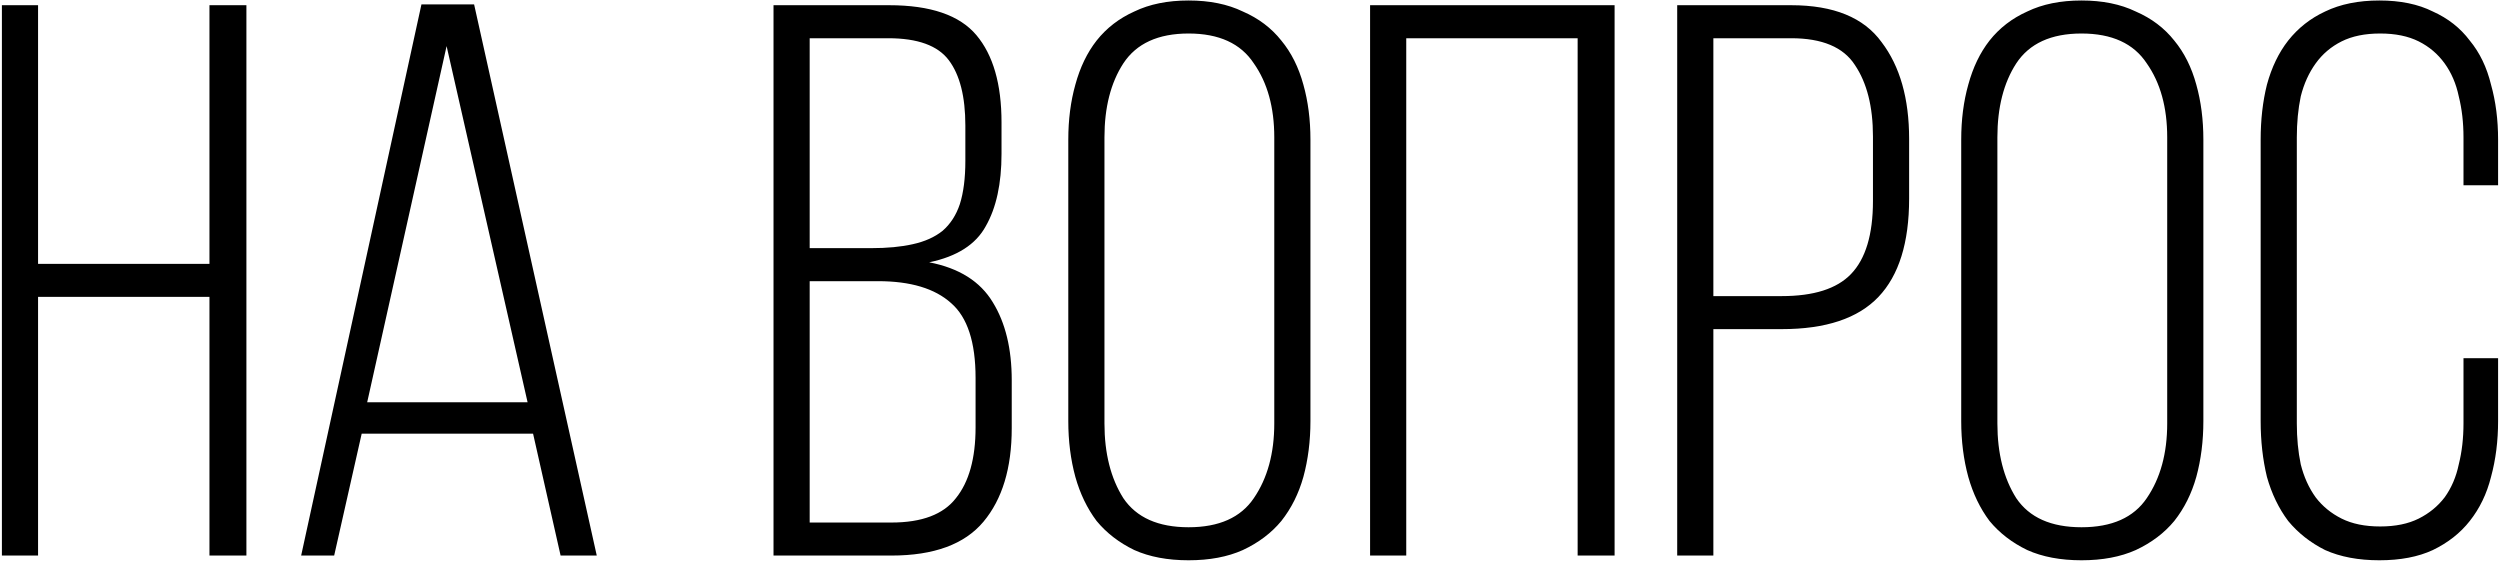 <?xml version="1.0" encoding="UTF-8"?> <svg xmlns="http://www.w3.org/2000/svg" width="423" height="95" viewBox="0 0 423 95" fill="none"> <path d="M6.44 50.234V94H0.321V0.882H6.44V44.647H35.44V0.882H41.692V94H35.44V50.234H6.44ZM61.197 73.381L56.541 94H50.954L71.307 0.749H80.22L100.972 94H94.853L90.197 73.381H61.197ZM62.128 68.06H89.266L75.564 7.799L62.128 68.06ZM150.434 0.882C157.44 0.882 162.362 2.567 165.2 5.937C168.038 9.307 169.457 14.229 169.457 20.703V26.023C169.457 31.078 168.57 35.158 166.796 38.262C165.111 41.366 161.919 43.406 157.218 44.381C162.273 45.357 165.865 47.618 167.994 51.166C170.122 54.624 171.186 59.014 171.186 64.335V72.45C171.186 79.19 169.59 84.466 166.397 88.28C163.205 92.093 158.017 94 150.833 94H130.879V0.882H150.434ZM147.374 41.987C150.124 41.987 152.474 41.765 154.425 41.322C156.465 40.878 158.15 40.124 159.48 39.06C160.81 37.907 161.786 36.4 162.406 34.537C163.027 32.586 163.338 30.147 163.338 27.221V21.235C163.338 16.357 162.406 12.677 160.544 10.193C158.682 7.71 155.267 6.469 150.301 6.469H136.998V41.987H147.374ZM150.833 88.413C155.977 88.413 159.613 87.038 161.741 84.289C163.958 81.54 165.067 77.549 165.067 72.317V63.936C165.067 57.906 163.692 53.693 160.943 51.298C158.194 48.815 154.07 47.574 148.572 47.574H136.998V88.413H150.833ZM180.755 23.629C180.755 20.259 181.154 17.155 181.952 14.317C182.75 11.391 183.947 8.907 185.544 6.868C187.229 4.739 189.357 3.099 191.929 1.946C194.501 0.704 197.56 0.083 201.108 0.083C204.655 0.083 207.715 0.704 210.287 1.946C212.947 3.099 215.12 4.739 216.805 6.868C218.49 8.907 219.731 11.391 220.53 14.317C221.328 17.155 221.727 20.259 221.727 23.629V71.252C221.727 74.623 221.328 77.771 220.53 80.697C219.731 83.535 218.49 86.018 216.805 88.147C215.12 90.187 212.947 91.827 210.287 93.069C207.715 94.222 204.655 94.798 201.108 94.798C197.56 94.798 194.501 94.222 191.929 93.069C189.357 91.827 187.229 90.187 185.544 88.147C183.947 86.018 182.75 83.535 181.952 80.697C181.154 77.771 180.755 74.623 180.755 71.252V23.629ZM186.874 71.652C186.874 76.707 187.938 80.919 190.067 84.289C192.284 87.57 195.964 89.211 201.108 89.211C206.251 89.211 209.932 87.57 212.149 84.289C214.455 80.919 215.608 76.707 215.608 71.652V23.23C215.608 18.175 214.455 14.007 212.149 10.726C209.932 7.355 206.251 5.67 201.108 5.67C195.964 5.67 192.284 7.355 190.067 10.726C187.938 14.007 186.874 18.175 186.874 23.23V71.652ZM237.937 6.469V94H231.818V0.882H273.189V94H266.937V6.469H237.937ZM303.07 0.882C310.254 0.882 315.353 2.966 318.368 7.134C321.472 11.213 323.024 16.667 323.024 23.496V33.606C323.024 41.056 321.295 46.598 317.836 50.234C314.378 53.87 308.924 55.688 301.474 55.688H289.901V94H283.782V0.882H303.07ZM301.474 50.101C306.884 50.101 310.786 48.86 313.18 46.377C315.664 43.805 316.905 39.681 316.905 34.005V23.097C316.905 18.042 315.885 14.007 313.845 10.992C311.894 7.976 308.303 6.469 303.07 6.469H289.901V50.101H301.474ZM331.838 23.629C331.838 20.259 332.237 17.155 333.036 14.317C333.834 11.391 335.031 8.907 336.627 6.868C338.312 4.739 340.441 3.099 343.013 1.946C345.584 0.704 348.644 0.083 352.191 0.083C355.739 0.083 358.798 0.704 361.37 1.946C364.031 3.099 366.204 4.739 367.889 6.868C369.574 8.907 370.815 11.391 371.613 14.317C372.411 17.155 372.81 20.259 372.81 23.629V71.252C372.81 74.623 372.411 77.771 371.613 80.697C370.815 83.535 369.574 86.018 367.889 88.147C366.204 90.187 364.031 91.827 361.37 93.069C358.798 94.222 355.739 94.798 352.191 94.798C348.644 94.798 345.584 94.222 343.013 93.069C340.441 91.827 338.312 90.187 336.627 88.147C335.031 86.018 333.834 83.535 333.036 80.697C332.237 77.771 331.838 74.623 331.838 71.252V23.629ZM337.958 71.652C337.958 76.707 339.022 80.919 341.15 84.289C343.367 87.57 347.048 89.211 352.191 89.211C357.335 89.211 361.015 87.57 363.233 84.289C365.538 80.919 366.691 76.707 366.691 71.652V23.23C366.691 18.175 365.538 14.007 363.233 10.726C361.015 7.355 357.335 5.67 352.191 5.67C347.048 5.67 343.367 7.355 341.15 10.726C339.022 14.007 337.958 18.175 337.958 23.23V71.652ZM402.59 0.083C406.137 0.083 409.152 0.704 411.635 1.946C414.207 3.099 416.291 4.739 417.888 6.868C419.573 8.907 420.77 11.391 421.479 14.317C422.278 17.155 422.677 20.259 422.677 23.629V31.345H416.823V23.23C416.823 20.747 416.557 18.441 416.025 16.313C415.582 14.184 414.784 12.322 413.631 10.726C412.478 9.129 411.015 7.888 409.241 7.001C407.467 6.114 405.295 5.67 402.723 5.67C400.151 5.67 397.978 6.114 396.204 7.001C394.431 7.888 392.967 9.129 391.815 10.726C390.662 12.322 389.819 14.184 389.287 16.313C388.844 18.441 388.622 20.747 388.622 23.23V71.652C388.622 74.135 388.844 76.441 389.287 78.569C389.819 80.697 390.662 82.56 391.815 84.156C392.967 85.664 394.431 86.861 396.204 87.748C397.978 88.635 400.151 89.078 402.723 89.078C405.295 89.078 407.467 88.635 409.241 87.748C411.015 86.861 412.478 85.664 413.631 84.156C414.784 82.56 415.582 80.697 416.025 78.569C416.557 76.441 416.823 74.135 416.823 71.652V60.61H422.677V71.252C422.677 74.623 422.278 77.771 421.479 80.697C420.77 83.535 419.573 86.018 417.888 88.147C416.291 90.187 414.207 91.827 411.635 93.069C409.152 94.222 406.137 94.798 402.59 94.798C399.042 94.798 395.983 94.222 393.411 93.069C390.928 91.827 388.844 90.187 387.159 88.147C385.562 86.018 384.365 83.535 383.567 80.697C382.857 77.771 382.503 74.623 382.503 71.252V23.629C382.503 20.259 382.857 17.155 383.567 14.317C384.365 11.391 385.562 8.907 387.159 6.868C388.844 4.739 390.928 3.099 393.411 1.946C395.983 0.704 399.042 0.083 402.59 0.083Z" fill="black"></path> </svg> 